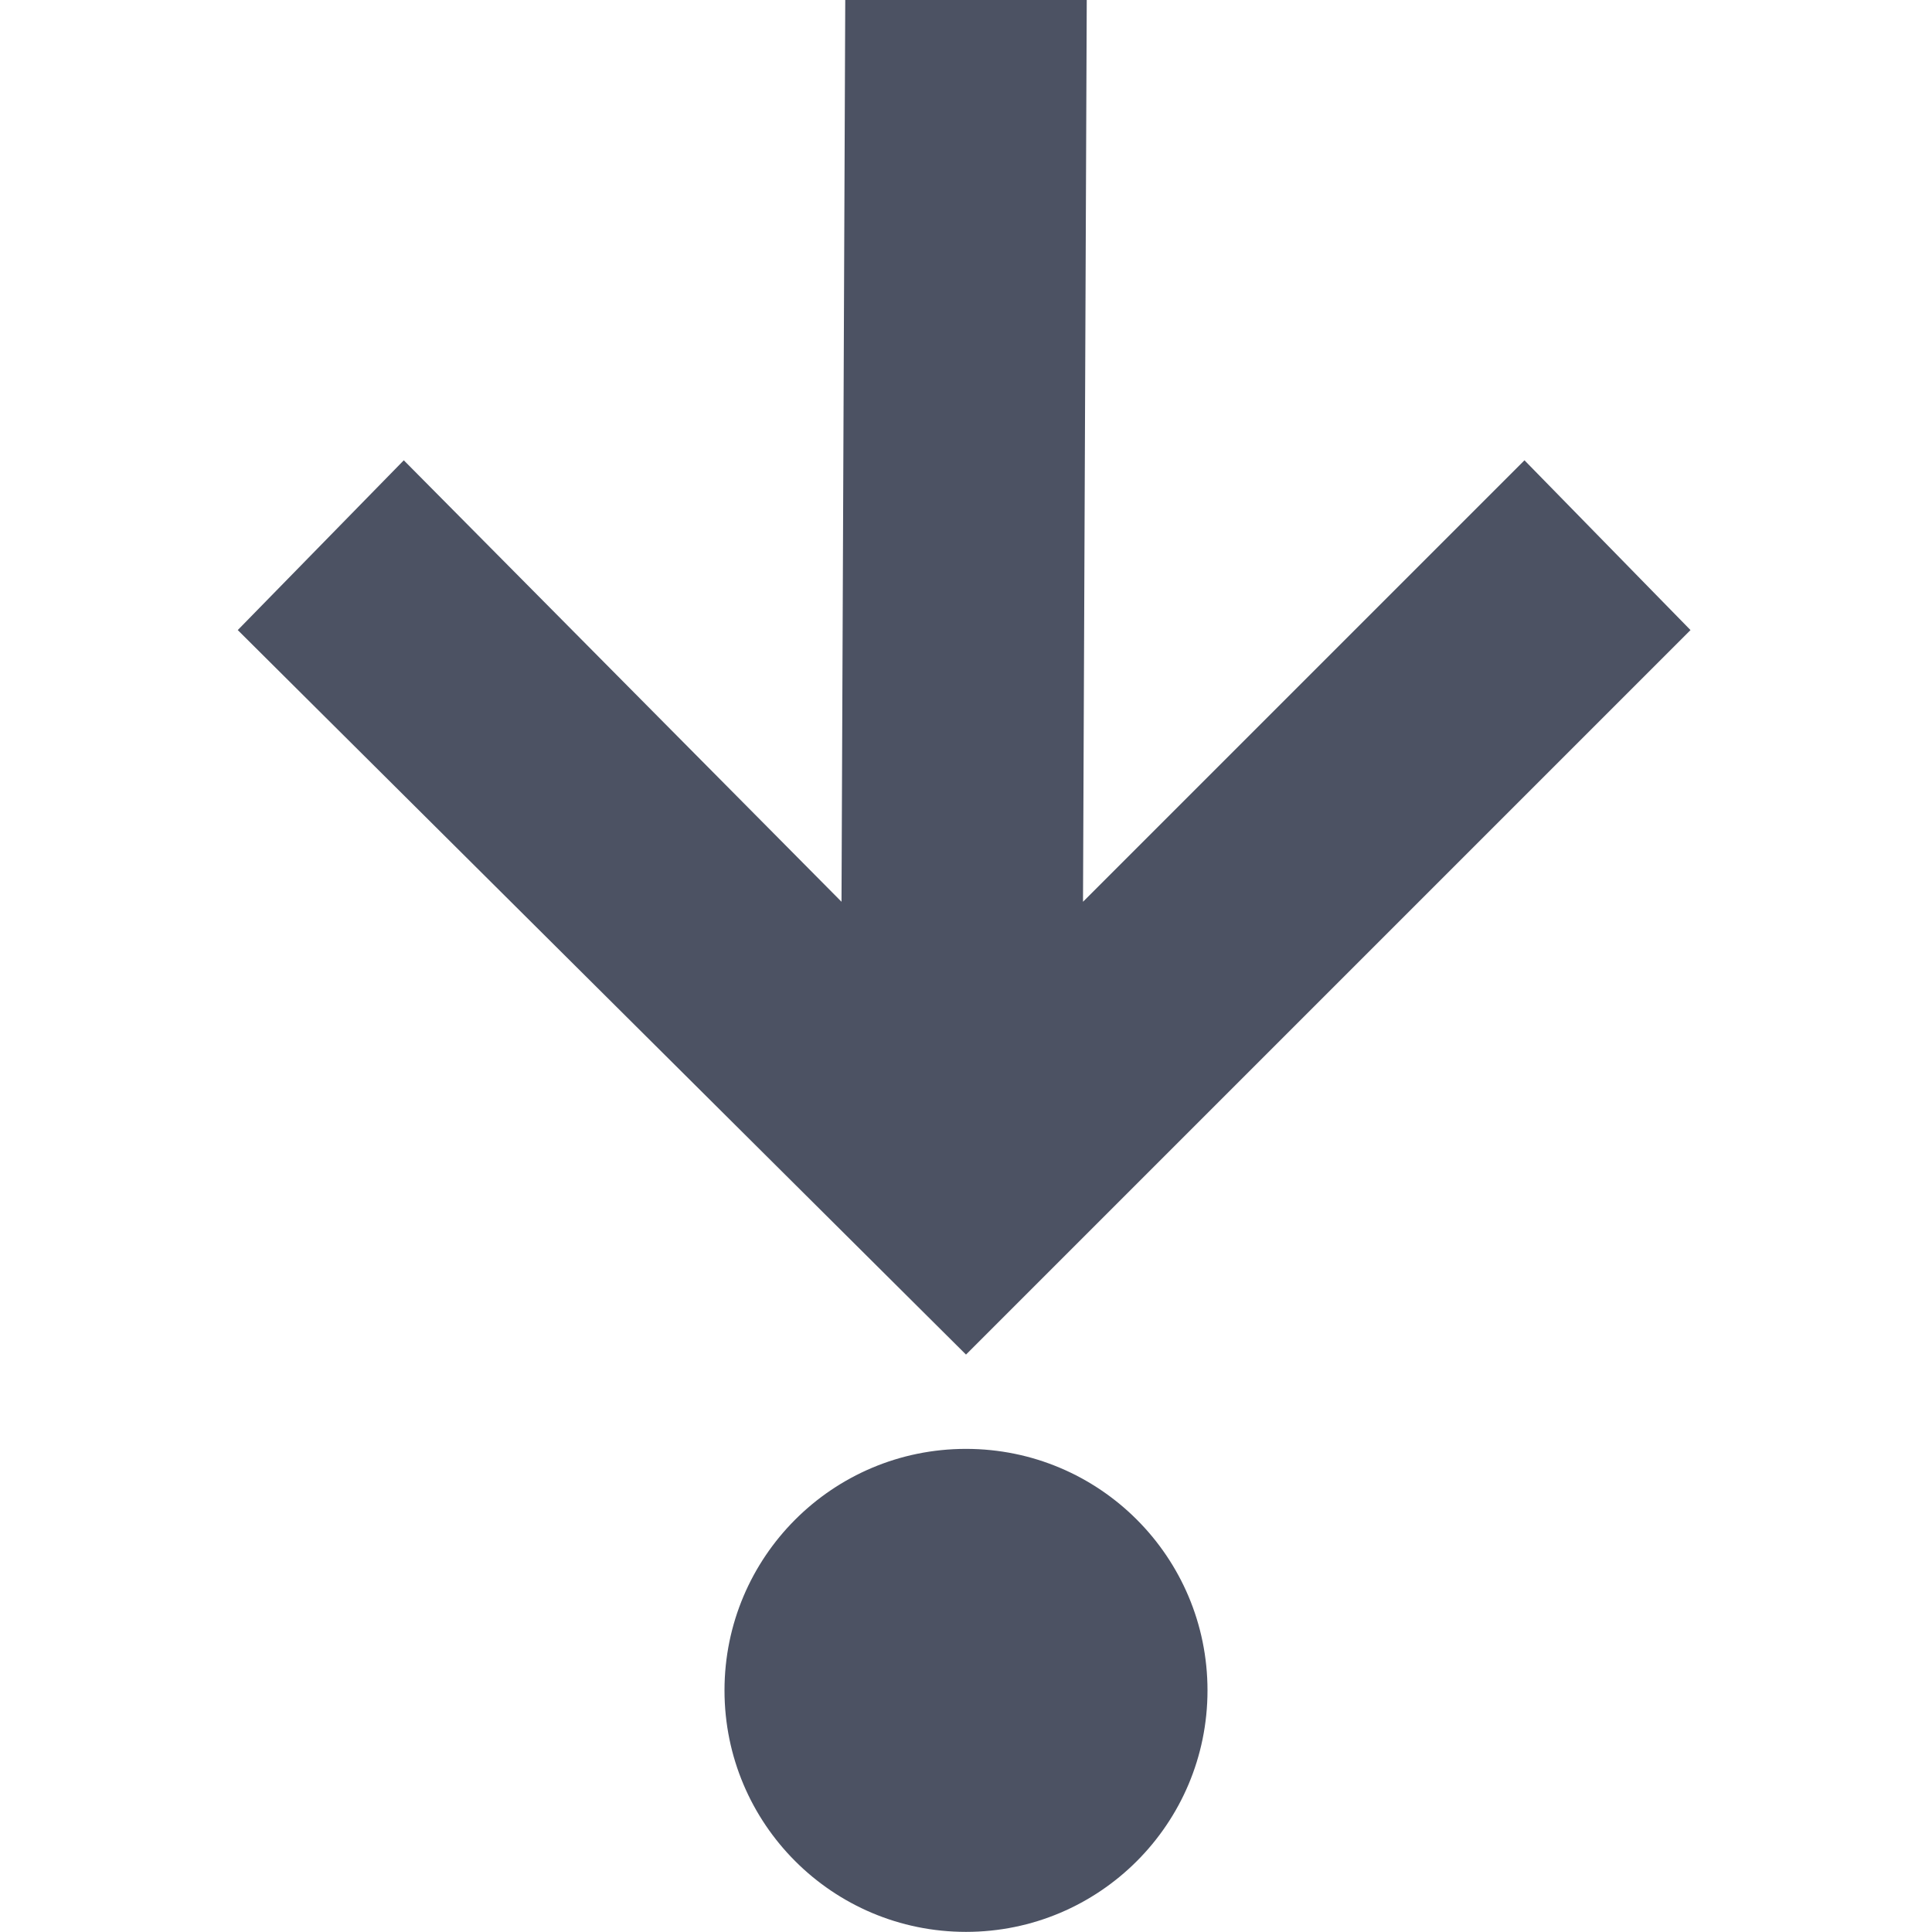 <svg xmlns="http://www.w3.org/2000/svg" width="16" height="16">
    <path d="m 279,70.215 -1.375,-1.406 -3.656,3.656 0.031,-7.469 h -2 l -0.031,7.469 -3.625,-3.656 -1.375,1.406 6.031,6 6,-6 z m -4,8.781 c 0,-1.105 -0.895,-2 -2,-2 -1.105,0 -2,0.895 -2,2 0,1.105 0.895,2 2,2 1.105,0 2,-0.895 2,-2 z" fill="#4c5263" transform="translate(-265 -64.997)"/>
</svg>
